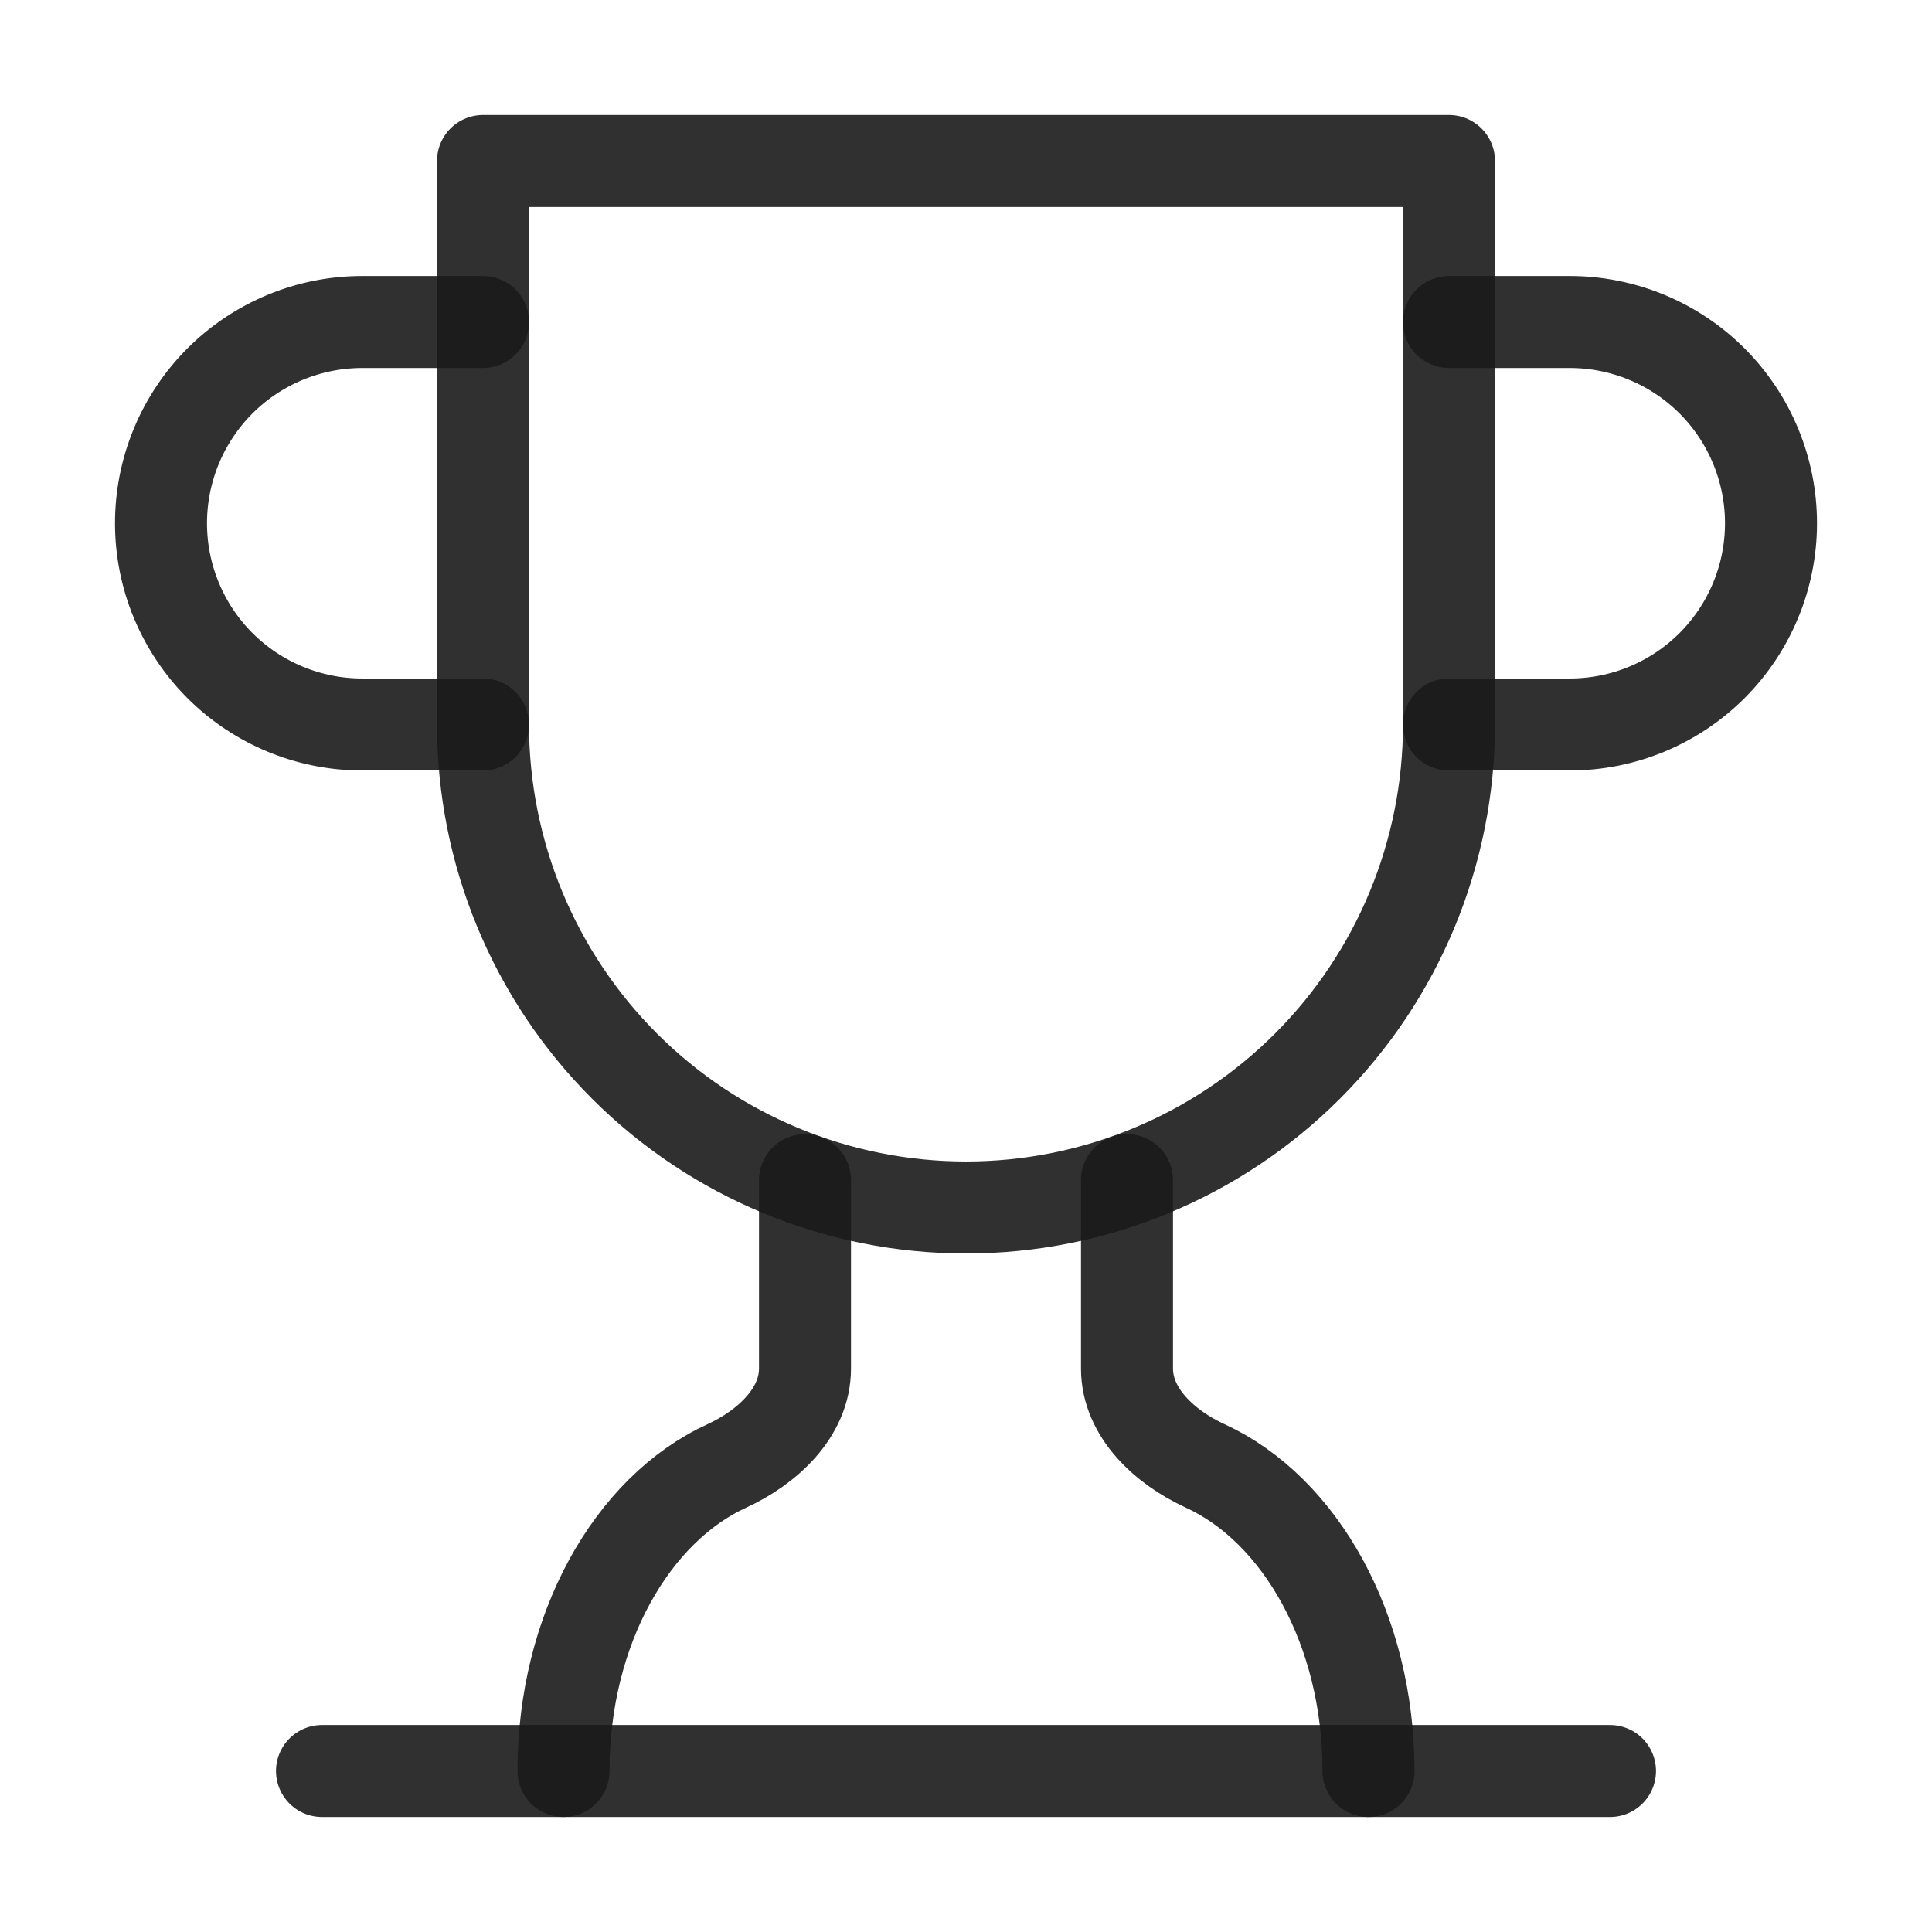 <?xml version="1.0" encoding="UTF-8"?>
<svg xmlns="http://www.w3.org/2000/svg" width="42" height="42" viewBox="0 0 42 42" fill="none">
  <g id="Frame">
    <path id="Vector" d="M10.5 15.75H7.875C6.715 15.75 5.602 15.289 4.781 14.469C3.961 13.648 3.5 12.535 3.5 11.375C3.5 10.215 3.961 9.102 4.781 8.281C5.602 7.461 6.715 7 7.875 7H10.5" stroke="#1A1A1A" stroke-opacity="0.9" stroke-width="2" stroke-linecap="round" stroke-linejoin="round"></path>
    <path id="Vector_2" d="M31.5 15.75H34.125C35.285 15.75 36.398 15.289 37.219 14.469C38.039 13.648 38.5 12.535 38.5 11.375C38.5 10.215 38.039 9.102 37.219 8.281C36.398 7.461 35.285 7 34.125 7H31.5" stroke="#1A1A1A" stroke-opacity="0.9" stroke-width="2" stroke-linecap="round" stroke-linejoin="round"></path>
    <path id="Vector_3" d="M7 38.5H35" stroke="#1A1A1A" stroke-opacity="0.9" stroke-width="2" stroke-linecap="round" stroke-linejoin="round"></path>
    <path id="Vector_4" d="M17.5 25.655V29.75C17.5 30.712 16.677 31.465 15.803 31.867C13.738 32.812 12.25 35.42 12.25 38.5" stroke="#1A1A1A" stroke-opacity="0.9" stroke-width="2" stroke-linecap="round" stroke-linejoin="round"></path>
    <path id="Vector_5" d="M24.5 25.655V29.75C24.5 30.712 25.323 31.465 26.198 31.867C28.262 32.812 29.75 35.42 29.75 38.5" stroke="#1A1A1A" stroke-opacity="0.9" stroke-width="2" stroke-linecap="round" stroke-linejoin="round"></path>
    <path id="Vector_6" d="M31.5 3.5H10.5V15.75C10.5 18.535 11.606 21.206 13.575 23.175C15.544 25.144 18.215 26.25 21 26.25C23.785 26.25 26.456 25.144 28.425 23.175C30.394 21.206 31.5 18.535 31.5 15.75V3.5Z" stroke="#1A1A1A" stroke-opacity="0.9" stroke-width="2" stroke-linecap="round" stroke-linejoin="round"></path>
  </g>
</svg>
